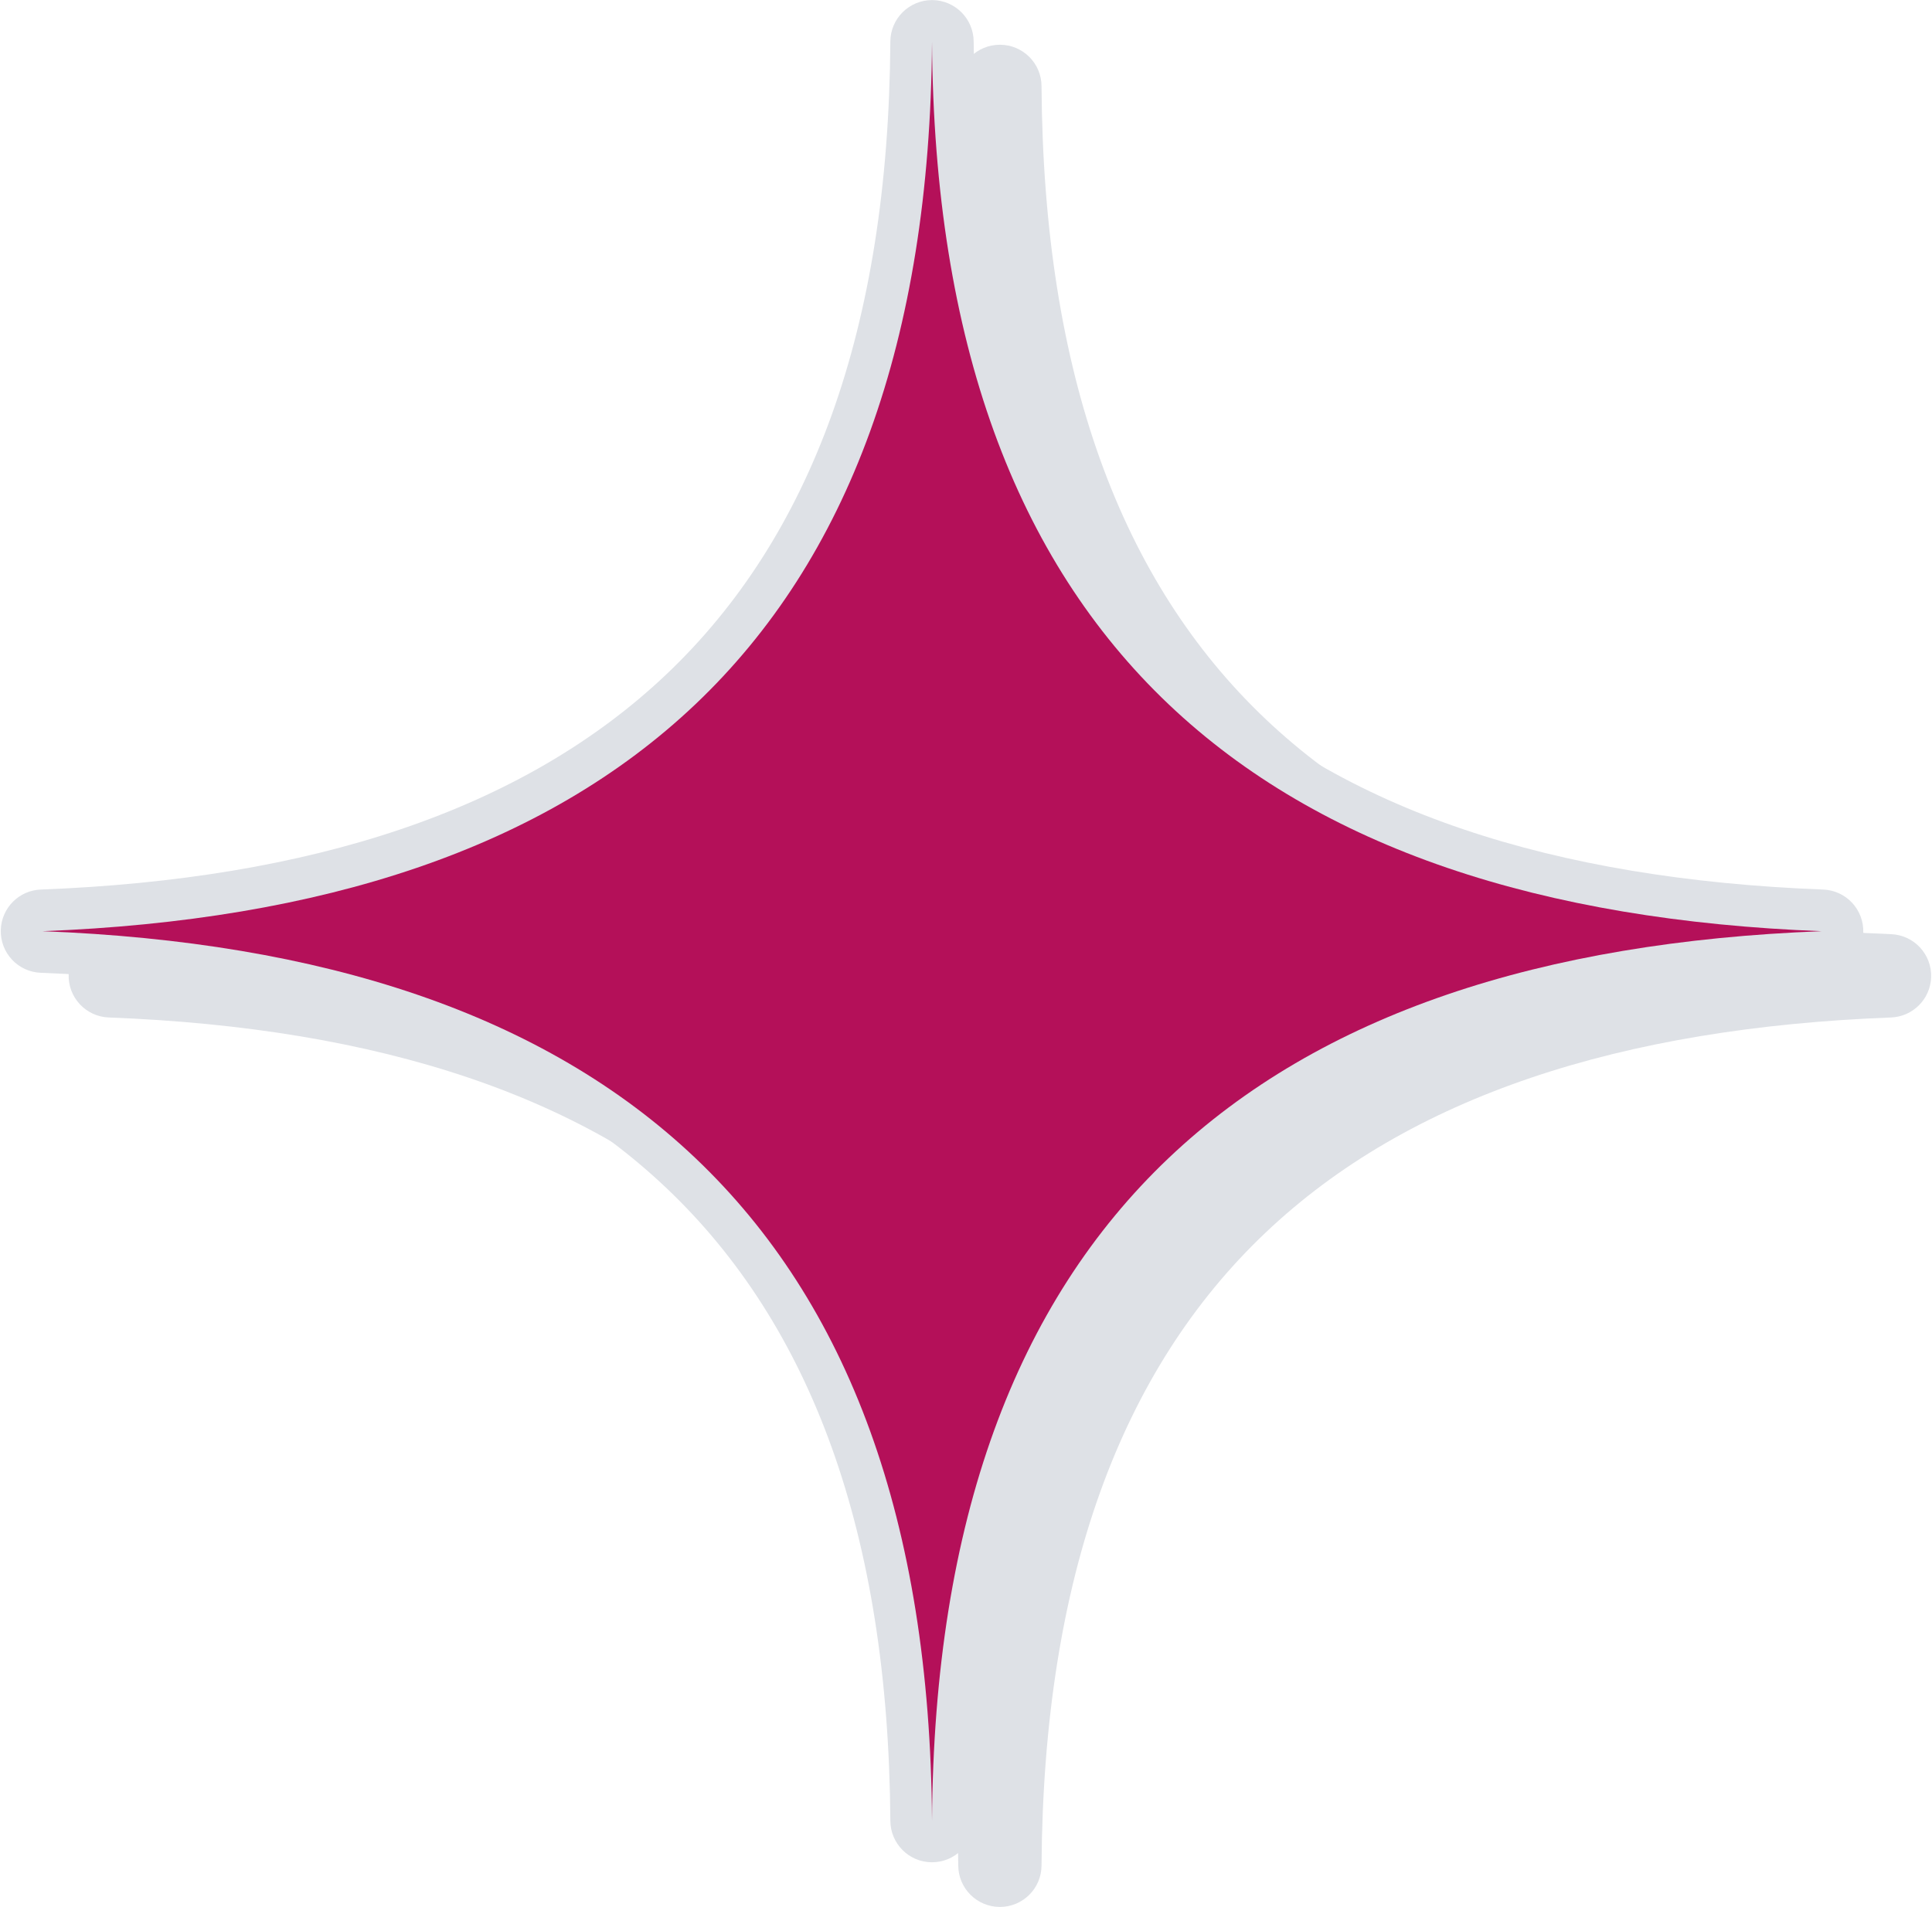 <?xml version="1.0" encoding="UTF-8" standalone="no"?><svg xmlns="http://www.w3.org/2000/svg" xmlns:xlink="http://www.w3.org/1999/xlink" fill="#000000" height="2693.4" preserveAspectRatio="xMidYMid meet" version="1" viewBox="135.9 153.3 2728.3 2693.4" width="2728.3" zoomAndPan="magnify"><g><g id="change1_1"><path d="M289.6,1472.68c380.53-14.56,680.23-110.97,883.84-304.46c202.78-192.9,312.91-485.31,315.68-893.13 c0.08-32.56,26.53-58.75,59-58.58c32.3,0.08,58.5,26.28,58.58,58.58c2.68,407.82,112.81,700.23,315.68,893.13 c203.53,193.49,503.31,289.9,883.84,304.46c32.47,1.17,57.91,28.45,56.74,60.93c-1.09,31.05-26.11,55.65-56.74,56.74 c-380.53,14.56-680.31,110.97-883.84,304.54c-202.86,192.82-313,485.31-315.68,893.13c-0.08,32.47-26.53,58.67-59,58.58 c-32.39-0.17-58.5-26.36-58.58-58.58c-2.76-407.82-112.9-700.31-315.68-893.13c-203.62-193.57-503.31-289.98-883.84-304.54 c-32.47-1.17-57.91-28.45-56.74-60.93C233.95,1498.37,258.97,1473.76,289.6,1472.68L289.6,1472.68z M1254.62,1253.49 c-139.43,132.56-317.01,223.87-528.92,278.02c211.9,54.15,389.49,145.45,528.92,278.02c136.75,129.97,235.67,298.52,293.25,509.08 c57.58-210.56,156.58-379.11,293.33-509.08c139.43-132.56,316.93-223.87,528.92-278.02c-211.98-54.15-389.49-145.45-528.92-278.02 c-136.75-129.97-235.75-298.44-293.33-509.08C1490.29,955.06,1391.37,1123.52,1254.62,1253.49L1254.62,1253.49z" fill="#dee1e6"/></g><g id="change1_2"><path clip-rule="evenodd" d="M291.7,1531.51c790.19-30.3,1250.65-406.06,1256.17-1256.26c5.61,850.2,466.06,1225.96,1256.26,1256.26 c-790.19,30.3-1250.65,406.06-1256.26,1256.26C1542.35,1937.57,1081.89,1561.8,291.7,1531.51L291.7,1531.51z" fill="#dee1e6" fill-rule="evenodd"/></g><g id="change1_3"><path d="M193.78,1409.66c380.53-14.65,680.23-111.06,883.76-304.54c202.86-192.82,313-485.31,315.68-893.13 c0.17-32.47,26.61-58.67,59.08-58.58c32.3,0.17,58.42,26.36,58.58,58.58c2.68,407.82,112.81,700.31,315.68,893.13 c203.53,193.49,503.22,289.9,883.84,304.54c32.47,1.17,57.83,28.37,56.74,60.84c-1.17,31.13-26.19,55.74-56.74,56.74 c-380.62,14.65-680.31,111.06-883.84,304.54c-202.86,192.82-313,485.31-315.68,893.13c-0.17,32.47-26.61,58.75-59.08,58.58 c-32.3-0.08-58.41-26.28-58.58-58.58c-2.68-407.82-112.81-700.31-315.68-893.13c-203.53-193.49-503.22-289.9-883.76-304.54 c-32.56-1.09-57.91-28.37-56.74-60.84C138.13,1435.27,163.15,1410.66,193.78,1409.66L193.78,1409.66z M1158.72,1190.48 c-139.34,132.48-316.93,223.78-528.83,278.02c211.9,54.15,389.49,145.45,528.83,277.93c136.83,130.05,235.75,298.52,293.33,509.08 c57.58-210.56,156.58-379.03,293.33-509.08c139.34-132.48,316.93-223.78,528.92-277.93c-211.98-54.23-389.57-145.54-528.92-278.02 c-136.75-130.05-235.75-298.52-293.33-509.08C1394.47,891.96,1295.55,1060.42,1158.72,1190.48L1158.72,1190.48z" fill="#dee1e6"/></g><g id="change2_1"><path clip-rule="evenodd" d="M195.79,1468.49c790.19-30.38,1250.65-406.06,1256.26-1256.26c5.61,850.2,466.06,1225.88,1256.26,1256.26 c-790.19,30.3-1250.65,406.06-1256.26,1256.17C1446.44,1874.55,985.98,1498.79,195.79,1468.49L195.79,1468.49z" fill="#b41059" fill-rule="evenodd"/></g></g></svg>